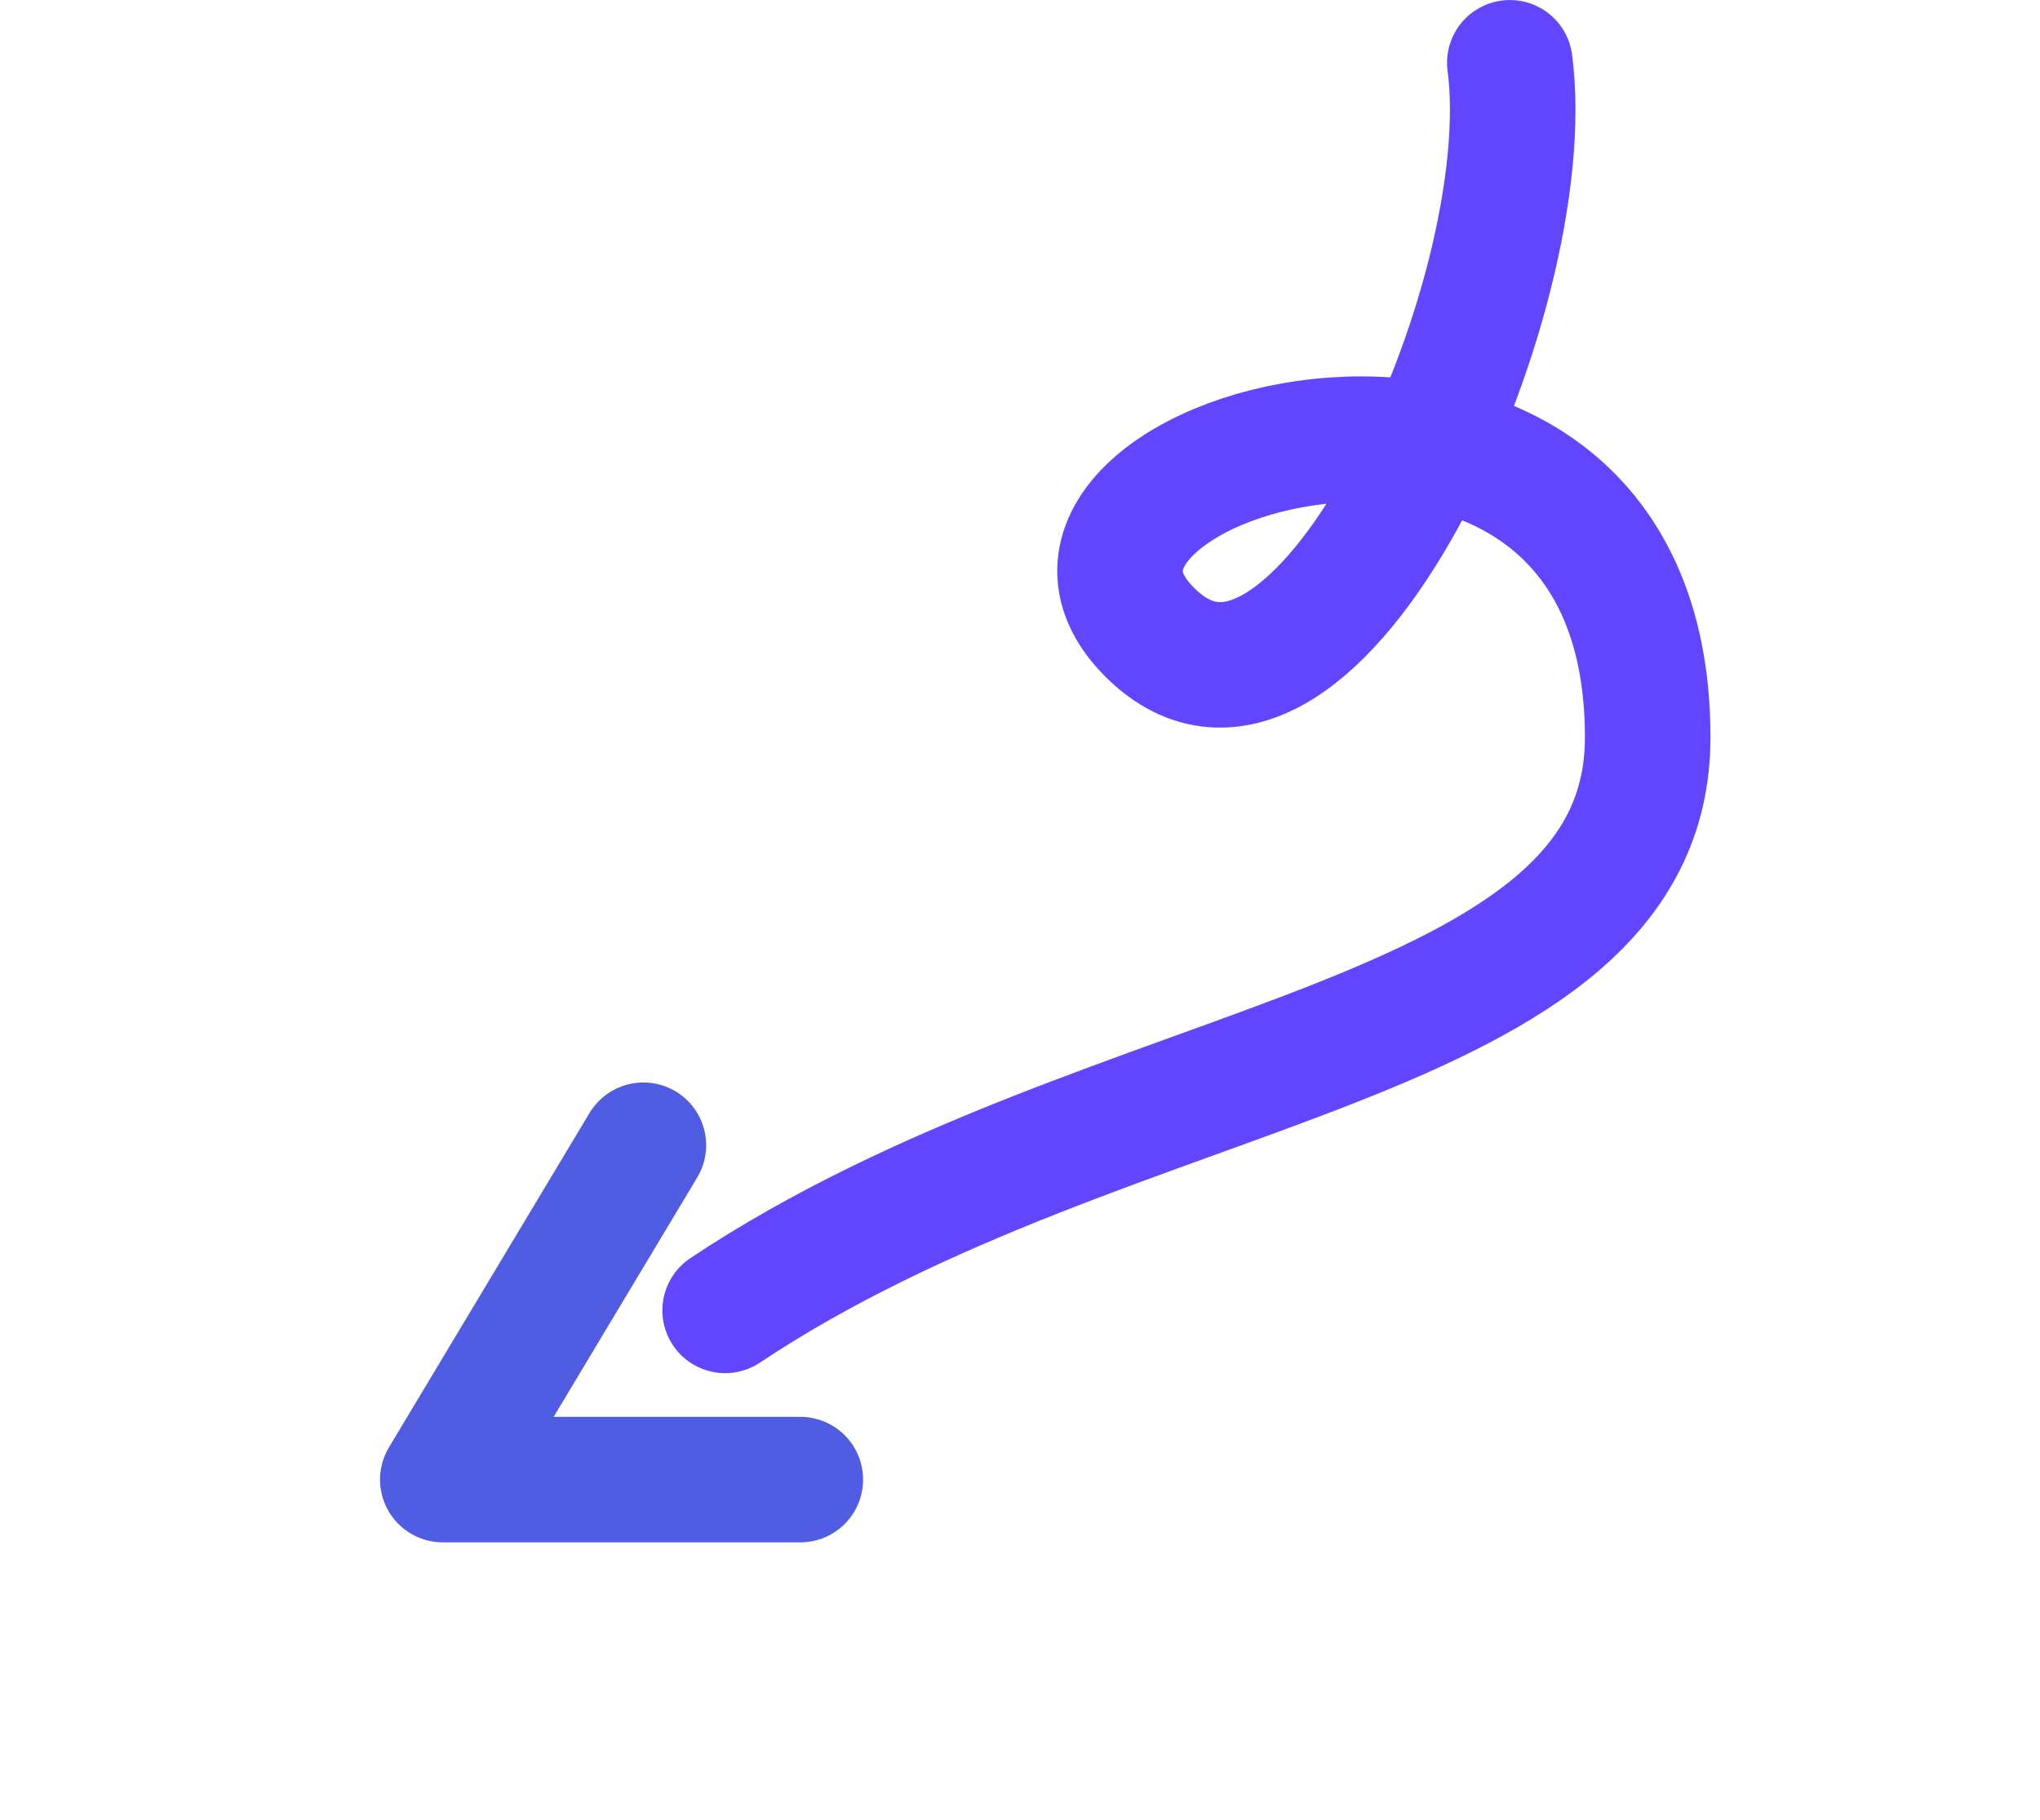 <svg width="65" height="58" viewBox="0 0 65 58" fill="none" xmlns="http://www.w3.org/2000/svg">
<path d="M20.5 36.5L14.109 47.157L25.5 47.157" stroke="#505CE1" stroke-width="4" stroke-linecap="round" stroke-linejoin="round"/>
<path d="M48.107 2.001C49.098 9.5 41.872 25.407 36.625 20.143C31 14.5 52.5 8.367 52.5 23.5C52.5 33.5 35.5 33.5 23.105 41.764" stroke="#6246FF" stroke-width="4" stroke-linecap="round"/>
</svg>
